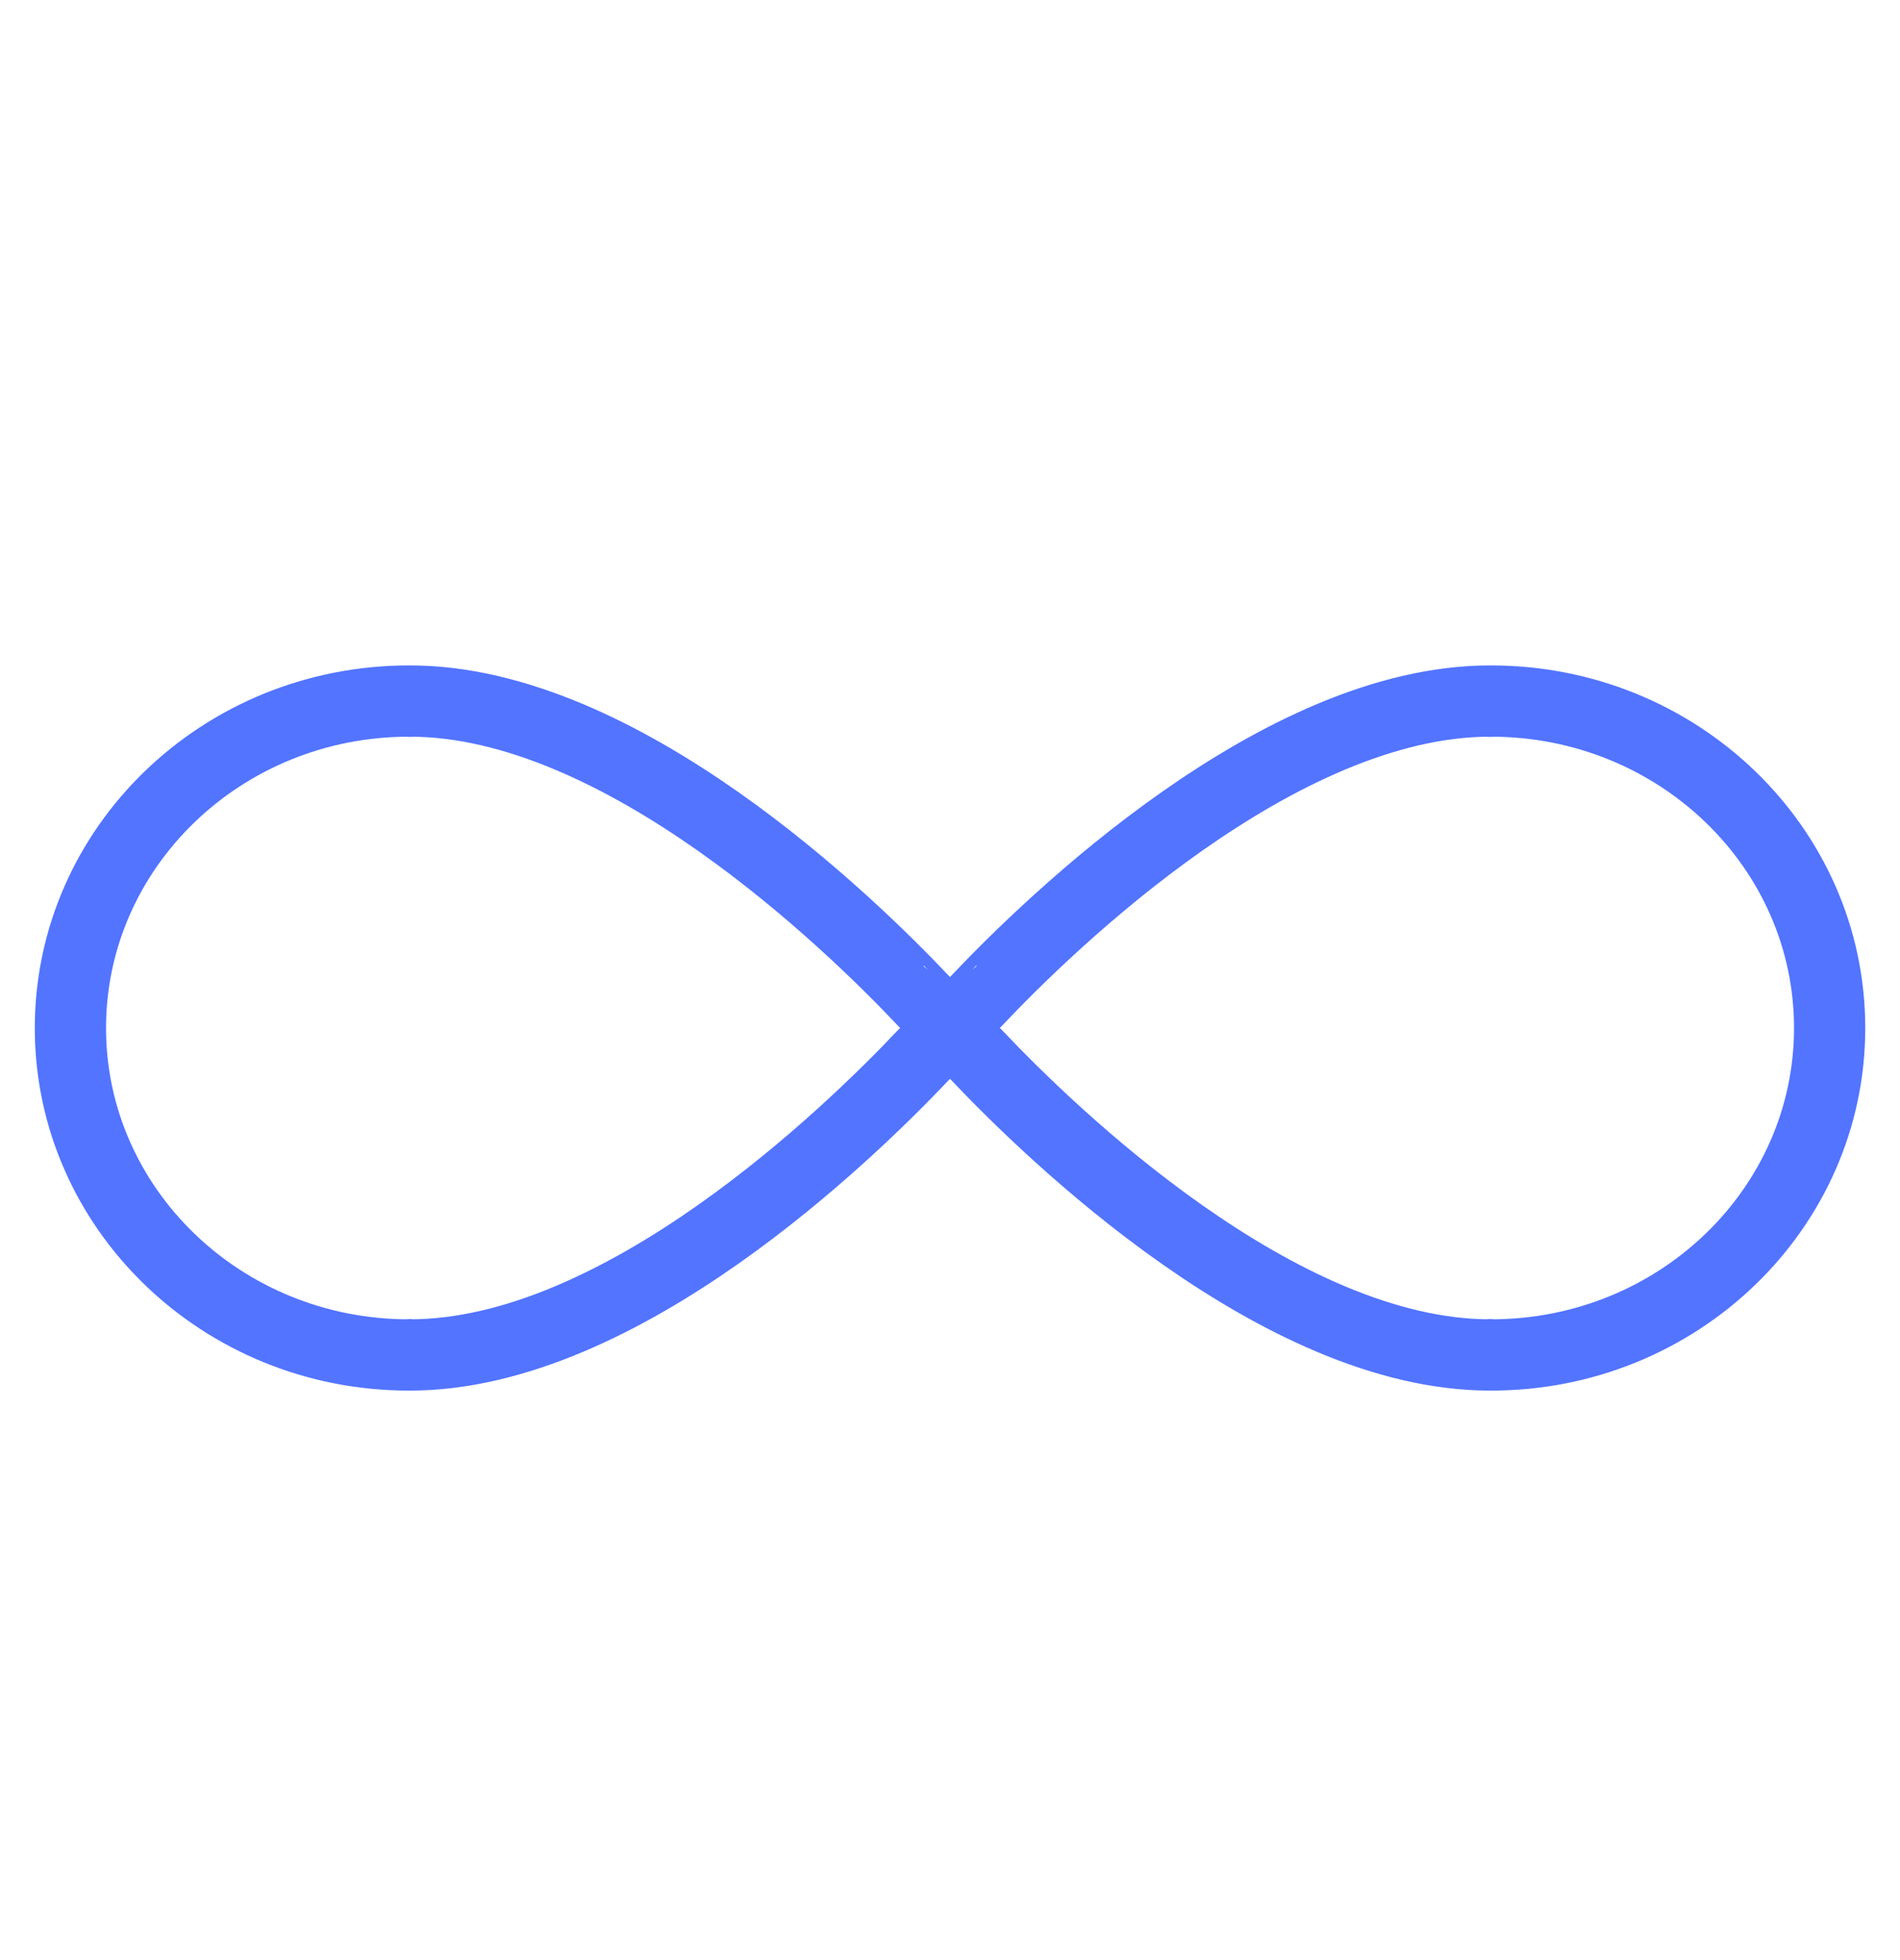 <svg width="32" height="33" viewBox="0 0 32 33" fill="none" xmlns="http://www.w3.org/2000/svg">
<g id="Icons">
<path id="Vector" d="M15.553 17.762C14.294 19.093 10.46 22.812 6.904 22.812V22.808L6.892 22.812C3.741 22.815 1.186 20.348 1.186 17.308C1.186 14.267 3.741 11.8 6.894 11.803L6.907 11.807V11.803C10.462 11.803 14.297 15.519 15.556 16.853C15.553 16.853 16 17.308 16 17.308L15.553 17.762Z" stroke="#5274FF" stroke-width="1.2" stroke-linecap="round" stroke-linejoin="round"/>
<path id="Vector_2" d="M16.447 17.762C17.706 19.093 21.541 22.812 25.096 22.812V22.808L25.109 22.812C28.259 22.815 30.815 20.348 30.815 17.308C30.815 14.267 28.259 11.8 25.106 11.803L25.094 11.807V11.803C21.538 11.803 17.704 15.519 16.444 16.853C16.447 16.853 16 17.308 16 17.308L16.447 17.762Z" stroke="#5274FF" stroke-width="1.2" stroke-linecap="round" stroke-linejoin="round"/>
</g>
</svg>
